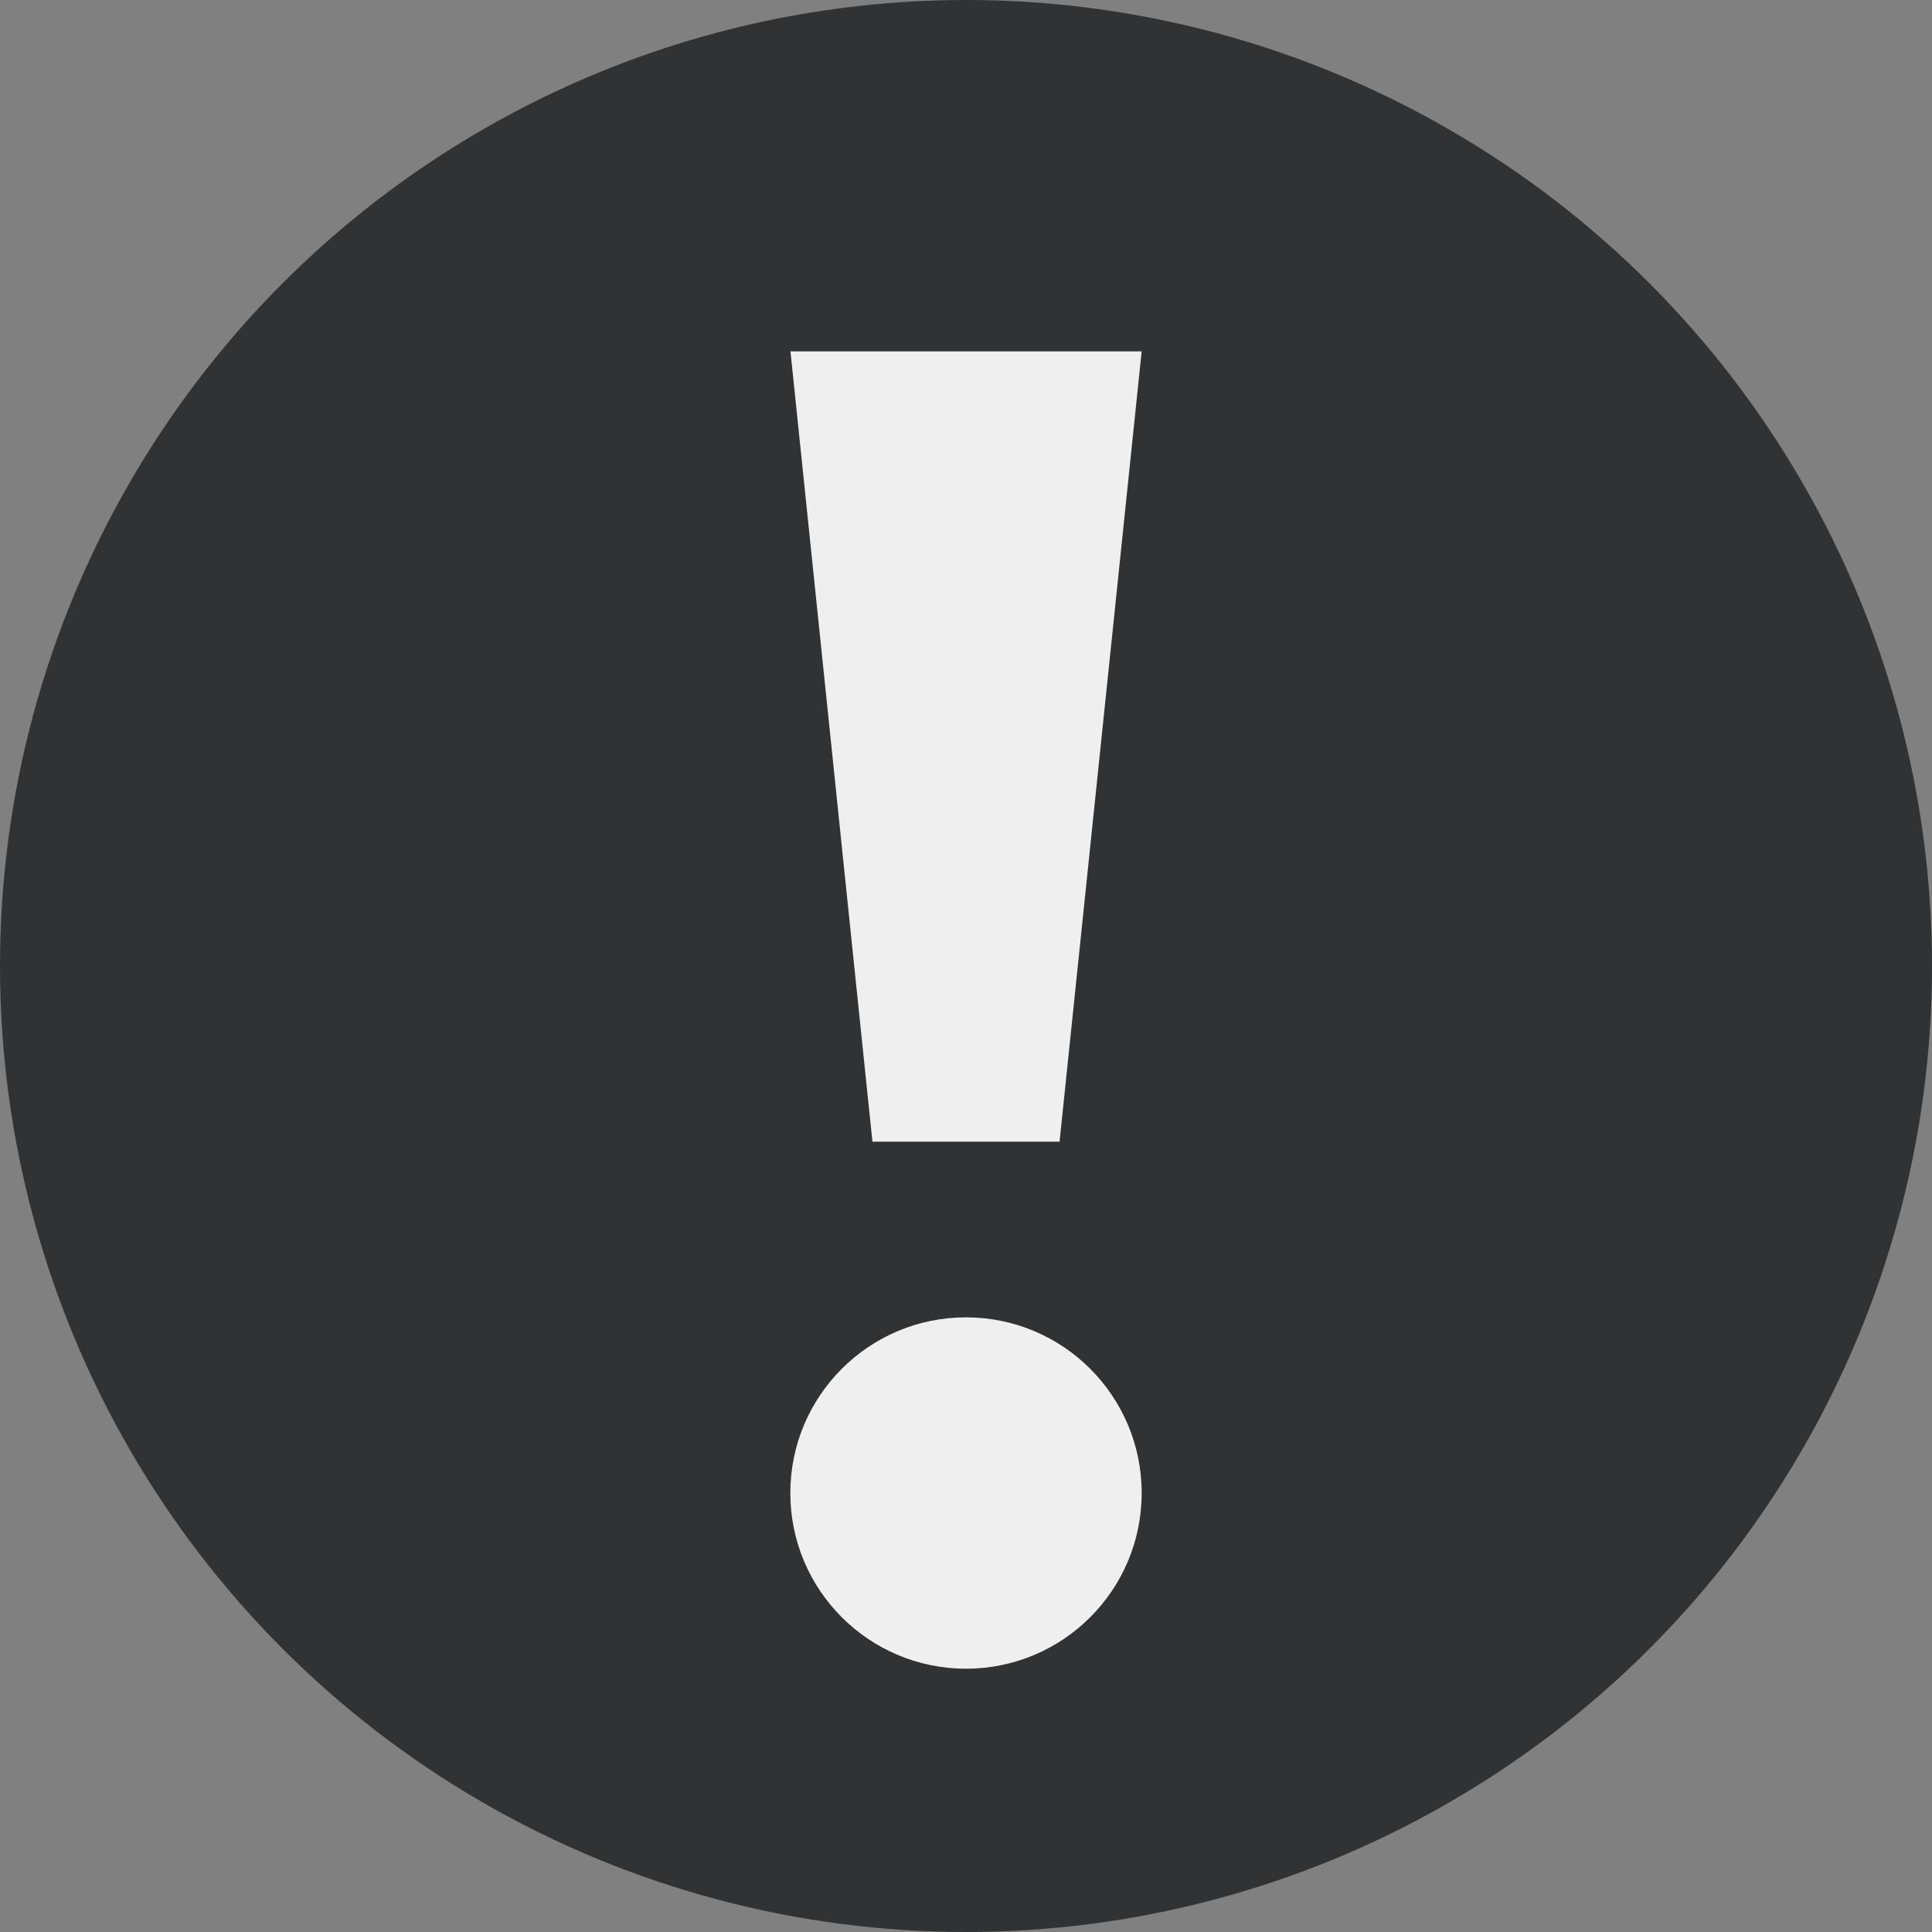 <svg width="14" height="14" viewBox="0 0 14 14" fill="none" xmlns="http://www.w3.org/2000/svg">
<rect x="0" y="0" width="14" height="14" fill="#808080" stroke="none"/>
<circle cx="7" cy="7" r="7" fill="#303233"/>
<path d="M6.322 8.273H7.678L8.273 2.546H5.728L6.322 8.273Z" fill="#EFEFEF"/>
<ellipse cx="7" cy="10.819" rx="1.273" ry="1.273" fill="#EFEFEF"/>
</svg>
